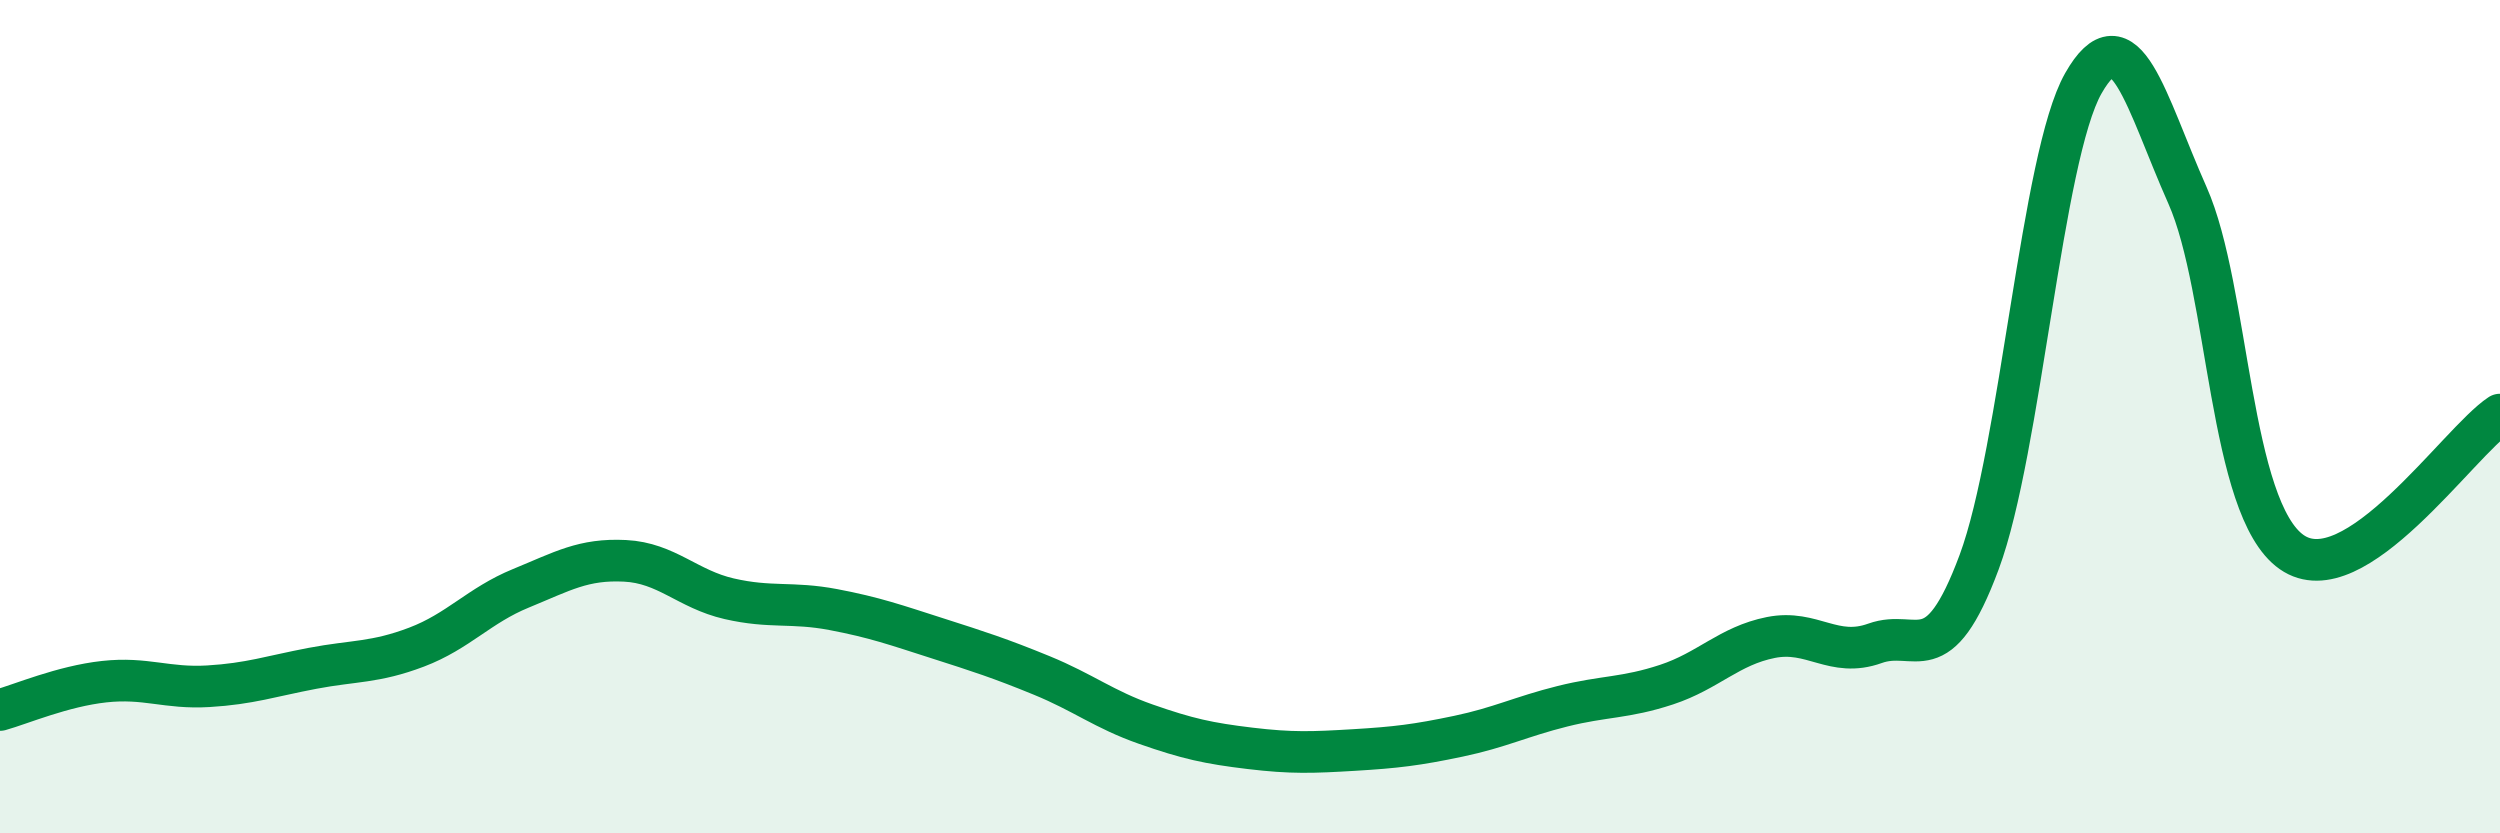 
    <svg width="60" height="20" viewBox="0 0 60 20" xmlns="http://www.w3.org/2000/svg">
      <path
        d="M 0,17.04 C 0.5,16.9 1.5,16.47 2.5,16.36 C 3.5,16.25 4,16.53 5,16.47 C 6,16.41 6.5,16.23 7.5,16.04 C 8.5,15.85 9,15.91 10,15.53 C 11,15.15 11.5,14.53 12.5,14.12 C 13.5,13.71 14,13.41 15,13.46 C 16,13.51 16.5,14.14 17.5,14.37 C 18.5,14.6 19,14.44 20,14.63 C 21,14.82 21.5,15 22.5,15.32 C 23.5,15.64 24,15.8 25,16.21 C 26,16.62 26.5,17.03 27.5,17.38 C 28.5,17.73 29,17.84 30,17.96 C 31,18.08 31.5,18.06 32.5,18 C 33.5,17.94 34,17.88 35,17.67 C 36,17.46 36.5,17.2 37.5,16.95 C 38.5,16.7 39,16.76 40,16.43 C 41,16.1 41.5,15.5 42.5,15.3 C 43.5,15.1 44,15.8 45,15.44 C 46,15.08 46.5,16.18 47.5,13.49 C 48.5,10.8 49,3.76 50,2 C 51,0.24 51.5,2.44 52.5,4.69 C 53.5,6.94 53.5,12.2 55,13.25 C 56.5,14.3 59,10.61 60,9.95L60 20L0 20Z"
        fill="#008740"
        opacity="0.1"
        stroke-linecap="round"
        stroke-linejoin="round"
      />
      <path
        d="M 0,17.04 C 0.5,16.9 1.5,16.47 2.5,16.36 C 3.5,16.25 4,16.53 5,16.47 C 6,16.41 6.5,16.23 7.5,16.04 C 8.5,15.85 9,15.91 10,15.53 C 11,15.15 11.5,14.53 12.5,14.12 C 13.5,13.71 14,13.41 15,13.46 C 16,13.51 16.5,14.14 17.5,14.37 C 18.5,14.6 19,14.44 20,14.63 C 21,14.82 21.5,15 22.5,15.32 C 23.5,15.64 24,15.8 25,16.21 C 26,16.62 26.5,17.03 27.5,17.38 C 28.5,17.73 29,17.84 30,17.96 C 31,18.08 31.5,18.06 32.5,18 C 33.5,17.94 34,17.88 35,17.67 C 36,17.46 36.5,17.2 37.5,16.95 C 38.5,16.7 39,16.76 40,16.43 C 41,16.1 41.5,15.5 42.5,15.3 C 43.5,15.1 44,15.8 45,15.44 C 46,15.08 46.5,16.18 47.5,13.49 C 48.5,10.8 49,3.76 50,2 C 51,0.24 51.5,2.44 52.5,4.69 C 53.5,6.94 53.5,12.2 55,13.25 C 56.5,14.3 59,10.61 60,9.95"
        stroke="#008740"
        stroke-width="1"
        fill="none"
        stroke-linecap="round"
        stroke-linejoin="round"
      />
    </svg>
  